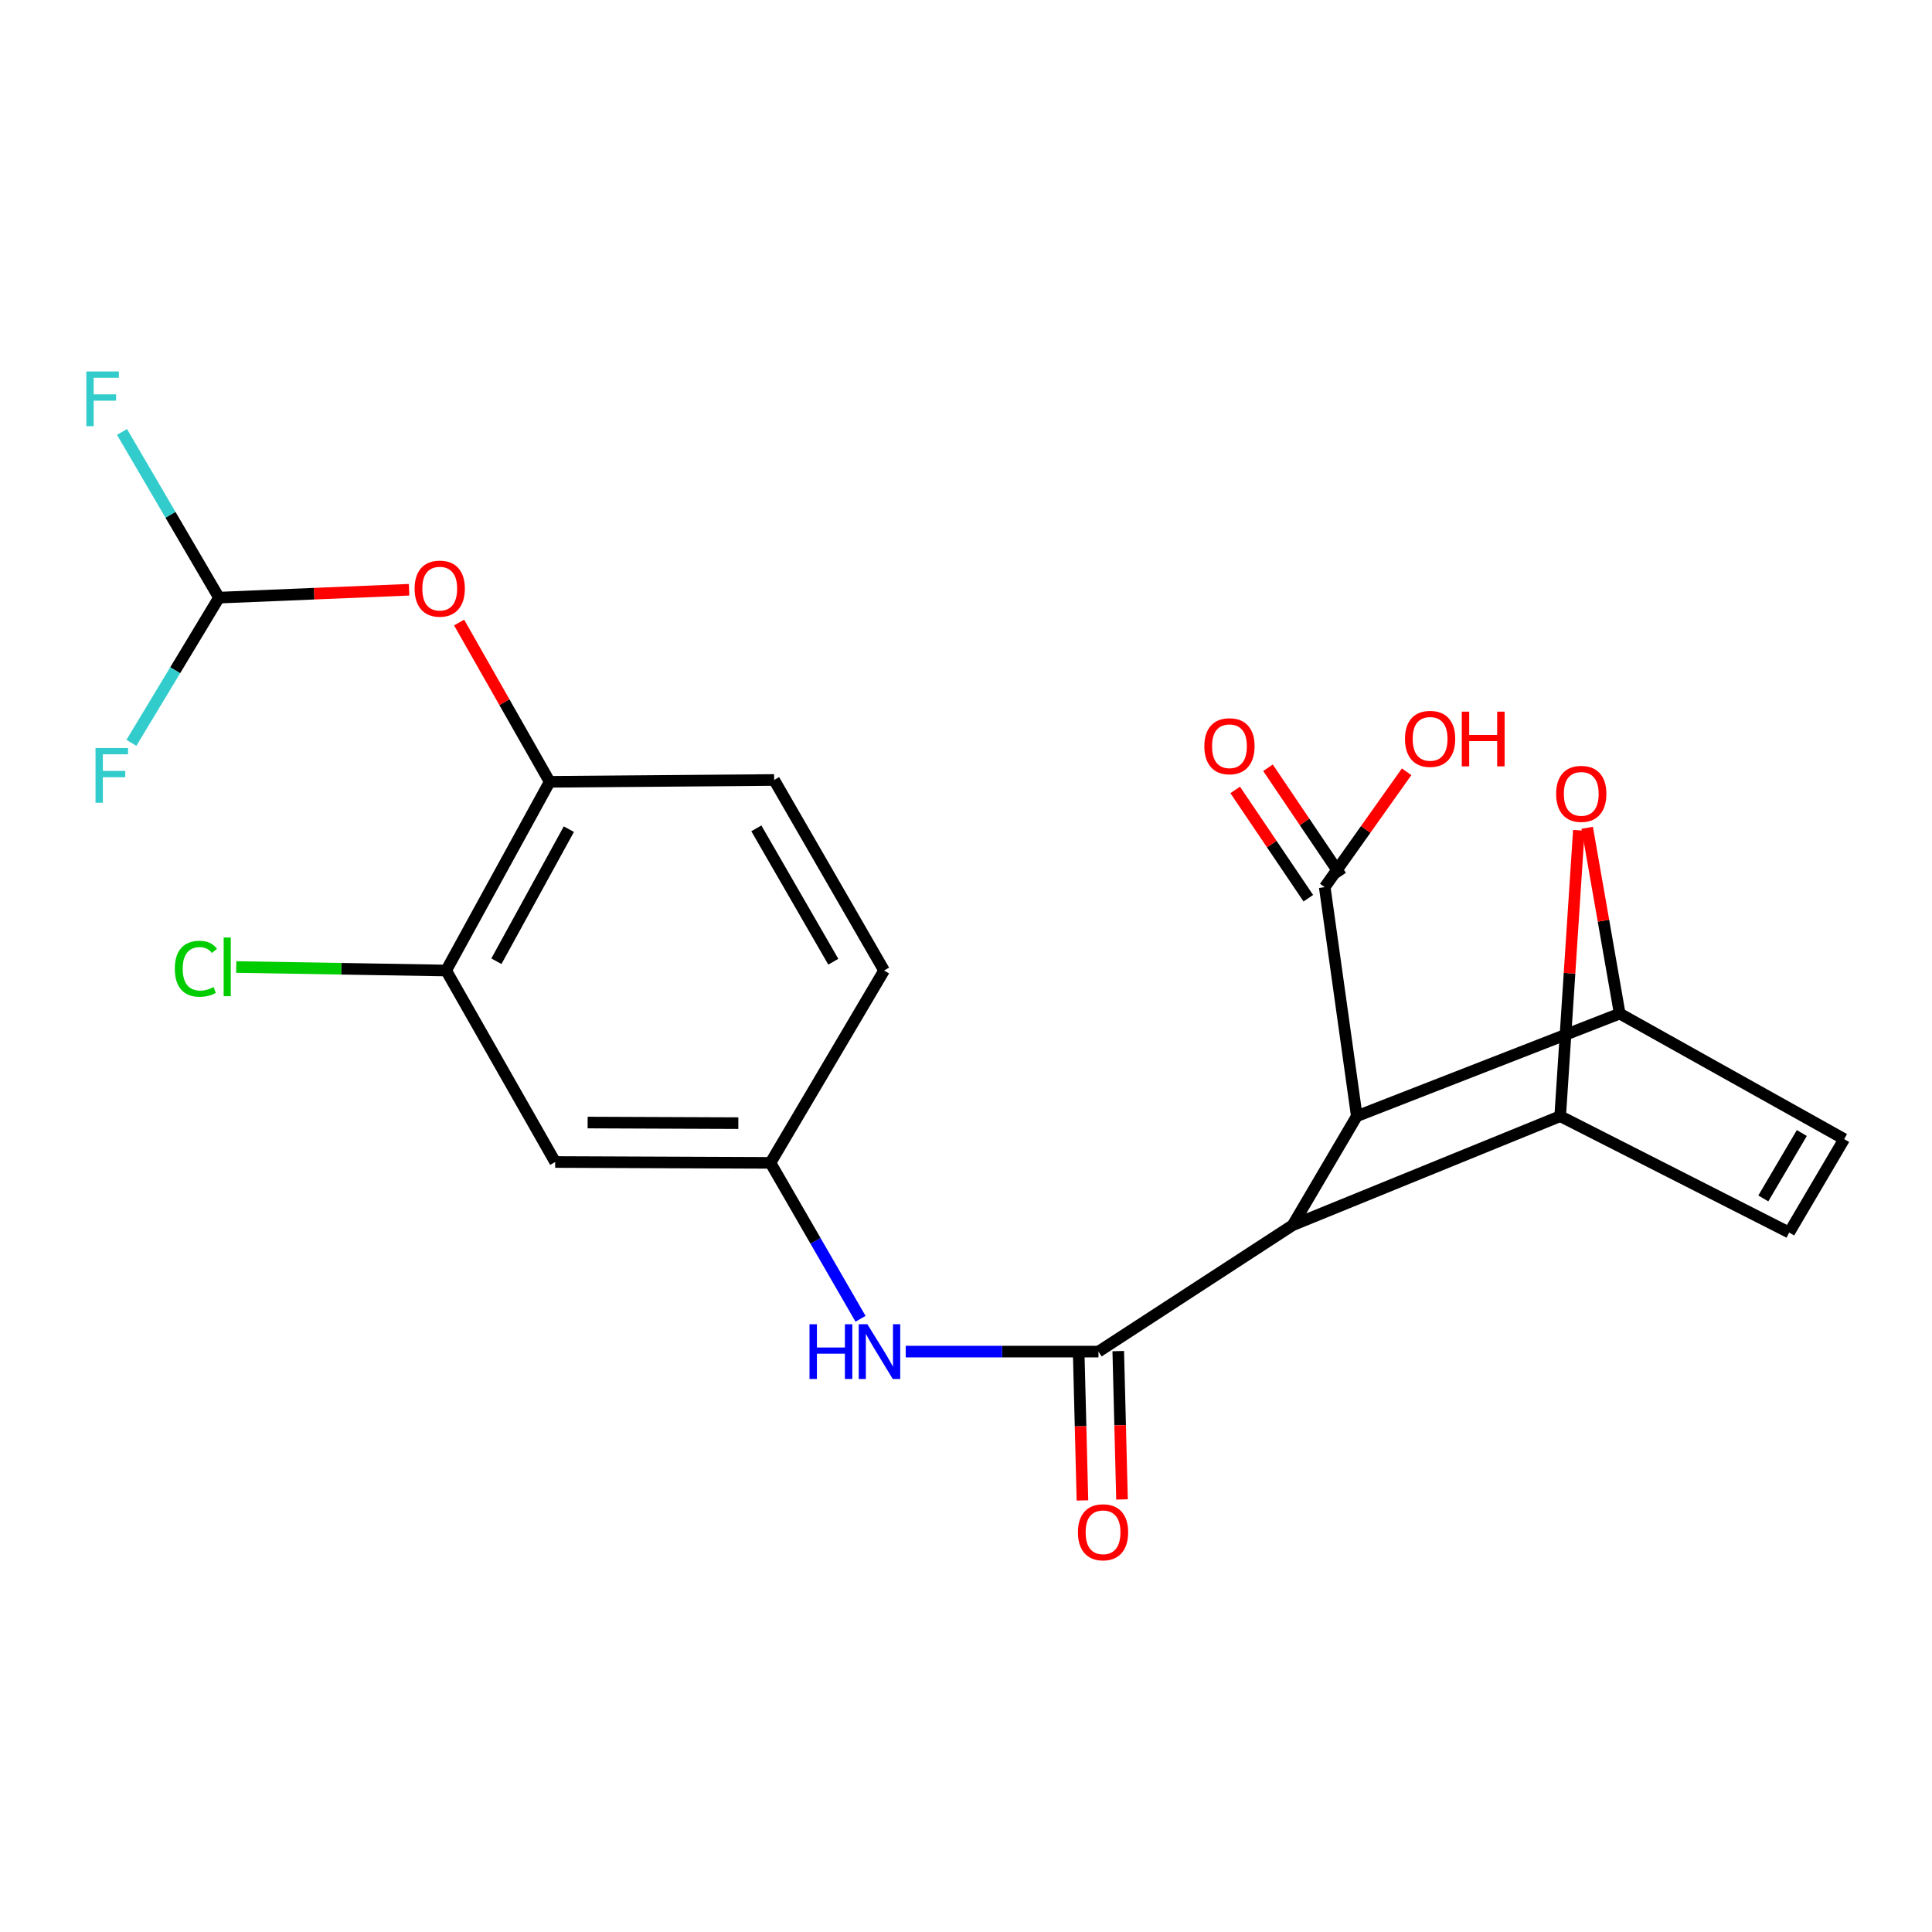 <?xml version='1.0' encoding='iso-8859-1'?>
<svg version='1.1' baseProfile='full'
              xmlns='http://www.w3.org/2000/svg'
                      xmlns:rdkit='http://www.rdkit.org/xml'
                      xmlns:xlink='http://www.w3.org/1999/xlink'
                  xml:space='preserve'
width='1000px' height='1000px' viewBox='0 0 1000 1000'>
<!-- END OF HEADER -->
<rect style='opacity:1.0;fill:#FFFFFF;stroke:none' width='1000' height='1000' x='0' y='0'> </rect>
<path class='bond-0' d='M 669.081,634.166 L 702.276,577.727' style='fill:none;fill-rule:evenodd;stroke:#000000;stroke-width:6px;stroke-linecap:butt;stroke-linejoin:miter;stroke-opacity:1' />
<path class='bond-1' d='M 669.081,634.166 L 568.565,699.587' style='fill:none;fill-rule:evenodd;stroke:#000000;stroke-width:6px;stroke-linecap:butt;stroke-linejoin:miter;stroke-opacity:1' />
<path class='bond-2' d='M 669.081,634.166 L 807.55,577.727' style='fill:none;fill-rule:evenodd;stroke:#000000;stroke-width:6px;stroke-linecap:butt;stroke-linejoin:miter;stroke-opacity:1' />
<path class='bond-3' d='M 702.276,577.727 L 838.354,524.634' style='fill:none;fill-rule:evenodd;stroke:#000000;stroke-width:6px;stroke-linecap:butt;stroke-linejoin:miter;stroke-opacity:1' />
<path class='bond-5' d='M 702.276,577.727 L 685.678,459.179' style='fill:none;fill-rule:evenodd;stroke:#000000;stroke-width:6px;stroke-linecap:butt;stroke-linejoin:miter;stroke-opacity:1' />
<path class='bond-6' d='M 568.565,699.587 L 518.679,699.587' style='fill:none;fill-rule:evenodd;stroke:#000000;stroke-width:6px;stroke-linecap:butt;stroke-linejoin:miter;stroke-opacity:1' />
<path class='bond-6' d='M 518.679,699.587 L 468.793,699.587' style='fill:none;fill-rule:evenodd;stroke:#0000FF;stroke-width:6px;stroke-linecap:butt;stroke-linejoin:miter;stroke-opacity:1' />
<path class='bond-15' d='M 558.323,699.847 L 559.296,738.237' style='fill:none;fill-rule:evenodd;stroke:#000000;stroke-width:6px;stroke-linecap:butt;stroke-linejoin:miter;stroke-opacity:1' />
<path class='bond-15' d='M 559.296,738.237 L 560.269,776.626' style='fill:none;fill-rule:evenodd;stroke:#FF0000;stroke-width:6px;stroke-linecap:butt;stroke-linejoin:miter;stroke-opacity:1' />
<path class='bond-15' d='M 578.807,699.328 L 579.78,737.718' style='fill:none;fill-rule:evenodd;stroke:#000000;stroke-width:6px;stroke-linecap:butt;stroke-linejoin:miter;stroke-opacity:1' />
<path class='bond-15' d='M 579.78,737.718 L 580.753,776.107' style='fill:none;fill-rule:evenodd;stroke:#FF0000;stroke-width:6px;stroke-linecap:butt;stroke-linejoin:miter;stroke-opacity:1' />
<path class='bond-4' d='M 807.55,577.727 L 812.384,503.745' style='fill:none;fill-rule:evenodd;stroke:#000000;stroke-width:6px;stroke-linecap:butt;stroke-linejoin:miter;stroke-opacity:1' />
<path class='bond-4' d='M 812.384,503.745 L 817.218,429.764' style='fill:none;fill-rule:evenodd;stroke:#FF0000;stroke-width:6px;stroke-linecap:butt;stroke-linejoin:miter;stroke-opacity:1' />
<path class='bond-7' d='M 807.55,577.727 L 926.075,637.957' style='fill:none;fill-rule:evenodd;stroke:#000000;stroke-width:6px;stroke-linecap:butt;stroke-linejoin:miter;stroke-opacity:1' />
<path class='bond-23' d='M 838.354,524.634 L 829.948,476.552' style='fill:none;fill-rule:evenodd;stroke:#000000;stroke-width:6px;stroke-linecap:butt;stroke-linejoin:miter;stroke-opacity:1' />
<path class='bond-23' d='M 829.948,476.552 L 821.541,428.471' style='fill:none;fill-rule:evenodd;stroke:#FF0000;stroke-width:6px;stroke-linecap:butt;stroke-linejoin:miter;stroke-opacity:1' />
<path class='bond-24' d='M 838.354,524.634 L 954.545,589.589' style='fill:none;fill-rule:evenodd;stroke:#000000;stroke-width:6px;stroke-linecap:butt;stroke-linejoin:miter;stroke-opacity:1' />
<path class='bond-16' d='M 694.169,453.445 L 675.24,425.419' style='fill:none;fill-rule:evenodd;stroke:#000000;stroke-width:6px;stroke-linecap:butt;stroke-linejoin:miter;stroke-opacity:1' />
<path class='bond-16' d='M 675.24,425.419 L 656.312,397.394' style='fill:none;fill-rule:evenodd;stroke:#FF0000;stroke-width:6px;stroke-linecap:butt;stroke-linejoin:miter;stroke-opacity:1' />
<path class='bond-16' d='M 677.188,464.913 L 658.26,436.888' style='fill:none;fill-rule:evenodd;stroke:#000000;stroke-width:6px;stroke-linecap:butt;stroke-linejoin:miter;stroke-opacity:1' />
<path class='bond-16' d='M 658.26,436.888 L 639.332,408.862' style='fill:none;fill-rule:evenodd;stroke:#FF0000;stroke-width:6px;stroke-linecap:butt;stroke-linejoin:miter;stroke-opacity:1' />
<path class='bond-21' d='M 685.678,459.179 L 706.873,429.323' style='fill:none;fill-rule:evenodd;stroke:#000000;stroke-width:6px;stroke-linecap:butt;stroke-linejoin:miter;stroke-opacity:1' />
<path class='bond-21' d='M 706.873,429.323 L 728.067,399.467' style='fill:none;fill-rule:evenodd;stroke:#FF0000;stroke-width:6px;stroke-linecap:butt;stroke-linejoin:miter;stroke-opacity:1' />
<path class='bond-14' d='M 445.411,682.607 L 422.101,642.251' style='fill:none;fill-rule:evenodd;stroke:#0000FF;stroke-width:6px;stroke-linecap:butt;stroke-linejoin:miter;stroke-opacity:1' />
<path class='bond-14' d='M 422.101,642.251 L 398.791,601.894' style='fill:none;fill-rule:evenodd;stroke:#000000;stroke-width:6px;stroke-linecap:butt;stroke-linejoin:miter;stroke-opacity:1' />
<path class='bond-8' d='M 926.075,637.957 L 954.545,589.589' style='fill:none;fill-rule:evenodd;stroke:#000000;stroke-width:6px;stroke-linecap:butt;stroke-linejoin:miter;stroke-opacity:1' />
<path class='bond-8' d='M 912.687,620.308 L 932.617,586.45' style='fill:none;fill-rule:evenodd;stroke:#000000;stroke-width:6px;stroke-linecap:butt;stroke-linejoin:miter;stroke-opacity:1' />
<path class='bond-9' d='M 284.512,404.664 L 230.93,502.334' style='fill:none;fill-rule:evenodd;stroke:#000000;stroke-width:6px;stroke-linecap:butt;stroke-linejoin:miter;stroke-opacity:1' />
<path class='bond-9' d='M 294.44,429.17 L 256.932,497.539' style='fill:none;fill-rule:evenodd;stroke:#000000;stroke-width:6px;stroke-linecap:butt;stroke-linejoin:miter;stroke-opacity:1' />
<path class='bond-12' d='M 284.512,404.664 L 261.074,363.446' style='fill:none;fill-rule:evenodd;stroke:#000000;stroke-width:6px;stroke-linecap:butt;stroke-linejoin:miter;stroke-opacity:1' />
<path class='bond-12' d='M 261.074,363.446 L 237.636,322.229' style='fill:none;fill-rule:evenodd;stroke:#FF0000;stroke-width:6px;stroke-linecap:butt;stroke-linejoin:miter;stroke-opacity:1' />
<path class='bond-25' d='M 284.512,404.664 L 400.692,403.719' style='fill:none;fill-rule:evenodd;stroke:#000000;stroke-width:6px;stroke-linecap:butt;stroke-linejoin:miter;stroke-opacity:1' />
<path class='bond-10' d='M 230.93,502.334 L 287.358,601.45' style='fill:none;fill-rule:evenodd;stroke:#000000;stroke-width:6px;stroke-linecap:butt;stroke-linejoin:miter;stroke-opacity:1' />
<path class='bond-18' d='M 230.93,502.334 L 176.606,501.428' style='fill:none;fill-rule:evenodd;stroke:#000000;stroke-width:6px;stroke-linecap:butt;stroke-linejoin:miter;stroke-opacity:1' />
<path class='bond-18' d='M 176.606,501.428 L 122.281,500.522' style='fill:none;fill-rule:evenodd;stroke:#00CC00;stroke-width:6px;stroke-linecap:butt;stroke-linejoin:miter;stroke-opacity:1' />
<path class='bond-11' d='M 287.358,601.45 L 398.791,601.894' style='fill:none;fill-rule:evenodd;stroke:#000000;stroke-width:6px;stroke-linecap:butt;stroke-linejoin:miter;stroke-opacity:1' />
<path class='bond-11' d='M 304.155,581.027 L 382.158,581.338' style='fill:none;fill-rule:evenodd;stroke:#000000;stroke-width:6px;stroke-linecap:butt;stroke-linejoin:miter;stroke-opacity:1' />
<path class='bond-13' d='M 211.747,305.25 L 162.543,307.294' style='fill:none;fill-rule:evenodd;stroke:#FF0000;stroke-width:6px;stroke-linecap:butt;stroke-linejoin:miter;stroke-opacity:1' />
<path class='bond-13' d='M 162.543,307.294 L 113.339,309.338' style='fill:none;fill-rule:evenodd;stroke:#000000;stroke-width:6px;stroke-linecap:butt;stroke-linejoin:miter;stroke-opacity:1' />
<path class='bond-19' d='M 113.339,309.338 L 90.677,346.916' style='fill:none;fill-rule:evenodd;stroke:#000000;stroke-width:6px;stroke-linecap:butt;stroke-linejoin:miter;stroke-opacity:1' />
<path class='bond-19' d='M 90.677,346.916 L 68.015,384.494' style='fill:none;fill-rule:evenodd;stroke:#33CCCC;stroke-width:6px;stroke-linecap:butt;stroke-linejoin:miter;stroke-opacity:1' />
<path class='bond-20' d='M 113.339,309.338 L 88.24,266.455' style='fill:none;fill-rule:evenodd;stroke:#000000;stroke-width:6px;stroke-linecap:butt;stroke-linejoin:miter;stroke-opacity:1' />
<path class='bond-20' d='M 88.24,266.455 L 63.141,223.572' style='fill:none;fill-rule:evenodd;stroke:#33CCCC;stroke-width:6px;stroke-linecap:butt;stroke-linejoin:miter;stroke-opacity:1' />
<path class='bond-22' d='M 398.791,601.894 L 457.599,502.334' style='fill:none;fill-rule:evenodd;stroke:#000000;stroke-width:6px;stroke-linecap:butt;stroke-linejoin:miter;stroke-opacity:1' />
<path class='bond-17' d='M 400.692,403.719 L 457.599,502.334' style='fill:none;fill-rule:evenodd;stroke:#000000;stroke-width:6px;stroke-linecap:butt;stroke-linejoin:miter;stroke-opacity:1' />
<path class='bond-17' d='M 391.481,428.752 L 431.315,497.783' style='fill:none;fill-rule:evenodd;stroke:#000000;stroke-width:6px;stroke-linecap:butt;stroke-linejoin:miter;stroke-opacity:1' />
<path  class='atom-5' d='M 805.456 410.902
Q 805.456 404.102, 808.816 400.302
Q 812.176 396.502, 818.456 396.502
Q 824.736 396.502, 828.096 400.302
Q 831.456 404.102, 831.456 410.902
Q 831.456 417.782, 828.056 421.702
Q 824.656 425.582, 818.456 425.582
Q 812.216 425.582, 808.816 421.702
Q 805.456 417.822, 805.456 410.902
M 818.456 422.382
Q 822.776 422.382, 825.096 419.502
Q 827.456 416.582, 827.456 410.902
Q 827.456 405.342, 825.096 402.542
Q 822.776 399.702, 818.456 399.702
Q 814.136 399.702, 811.776 402.502
Q 809.456 405.302, 809.456 410.902
Q 809.456 416.622, 811.776 419.502
Q 814.136 422.382, 818.456 422.382
' fill='#FF0000'/>
<path  class='atom-7' d='M 418.999 685.427
L 422.839 685.427
L 422.839 697.467
L 437.319 697.467
L 437.319 685.427
L 441.159 685.427
L 441.159 713.747
L 437.319 713.747
L 437.319 700.667
L 422.839 700.667
L 422.839 713.747
L 418.999 713.747
L 418.999 685.427
' fill='#0000FF'/>
<path  class='atom-7' d='M 448.959 685.427
L 458.239 700.427
Q 459.159 701.907, 460.639 704.587
Q 462.119 707.267, 462.199 707.427
L 462.199 685.427
L 465.959 685.427
L 465.959 713.747
L 462.079 713.747
L 452.119 697.347
Q 450.959 695.427, 449.719 693.227
Q 448.519 691.027, 448.159 690.347
L 448.159 713.747
L 444.479 713.747
L 444.479 685.427
L 448.959 685.427
' fill='#0000FF'/>
<path  class='atom-13' d='M 214.606 304.671
Q 214.606 297.871, 217.966 294.071
Q 221.326 290.271, 227.606 290.271
Q 233.886 290.271, 237.246 294.071
Q 240.606 297.871, 240.606 304.671
Q 240.606 311.551, 237.206 315.471
Q 233.806 319.351, 227.606 319.351
Q 221.366 319.351, 217.966 315.471
Q 214.606 311.591, 214.606 304.671
M 227.606 316.151
Q 231.926 316.151, 234.246 313.271
Q 236.606 310.351, 236.606 304.671
Q 236.606 299.111, 234.246 296.311
Q 231.926 293.471, 227.606 293.471
Q 223.286 293.471, 220.926 296.271
Q 218.606 299.071, 218.606 304.671
Q 218.606 310.391, 220.926 313.271
Q 223.286 316.151, 227.606 316.151
' fill='#FF0000'/>
<path  class='atom-16' d='M 557.933 793.103
Q 557.933 786.303, 561.293 782.503
Q 564.653 778.703, 570.933 778.703
Q 577.213 778.703, 580.573 782.503
Q 583.933 786.303, 583.933 793.103
Q 583.933 799.983, 580.533 803.903
Q 577.133 807.783, 570.933 807.783
Q 564.693 807.783, 561.293 803.903
Q 557.933 800.023, 557.933 793.103
M 570.933 804.583
Q 575.253 804.583, 577.573 801.703
Q 579.933 798.783, 579.933 793.103
Q 579.933 787.543, 577.573 784.743
Q 575.253 781.903, 570.933 781.903
Q 566.613 781.903, 564.253 784.703
Q 561.933 787.503, 561.933 793.103
Q 561.933 798.823, 564.253 801.703
Q 566.613 804.583, 570.933 804.583
' fill='#FF0000'/>
<path  class='atom-17' d='M 623.365 386.245
Q 623.365 379.445, 626.725 375.645
Q 630.085 371.845, 636.365 371.845
Q 642.645 371.845, 646.005 375.645
Q 649.365 379.445, 649.365 386.245
Q 649.365 393.125, 645.965 397.045
Q 642.565 400.925, 636.365 400.925
Q 630.125 400.925, 626.725 397.045
Q 623.365 393.165, 623.365 386.245
M 636.365 397.725
Q 640.685 397.725, 643.005 394.845
Q 645.365 391.925, 645.365 386.245
Q 645.365 380.685, 643.005 377.885
Q 640.685 375.045, 636.365 375.045
Q 632.045 375.045, 629.685 377.845
Q 627.365 380.645, 627.365 386.245
Q 627.365 391.965, 629.685 394.845
Q 632.045 397.725, 636.365 397.725
' fill='#FF0000'/>
<path  class='atom-19' d='M 90.487 501.424
Q 90.487 494.384, 93.767 490.704
Q 97.088 486.984, 103.367 486.984
Q 109.207 486.984, 112.327 491.104
L 109.687 493.264
Q 107.407 490.264, 103.367 490.264
Q 99.088 490.264, 96.808 493.144
Q 94.567 495.984, 94.567 501.424
Q 94.567 507.024, 96.888 509.904
Q 99.248 512.784, 103.807 512.784
Q 106.927 512.784, 110.567 510.904
L 111.687 513.904
Q 110.207 514.864, 107.967 515.424
Q 105.727 515.984, 103.247 515.984
Q 97.088 515.984, 93.767 512.224
Q 90.487 508.464, 90.487 501.424
' fill='#00CC00'/>
<path  class='atom-19' d='M 115.767 485.264
L 119.447 485.264
L 119.447 515.624
L 115.767 515.624
L 115.767 485.264
' fill='#00CC00'/>
<path  class='atom-20' d='M 49.435 387.18
L 66.275 387.18
L 66.275 390.42
L 53.236 390.42
L 53.236 399.02
L 64.835 399.02
L 64.835 402.3
L 53.236 402.3
L 53.236 415.5
L 49.435 415.5
L 49.435 387.18
' fill='#33CCCC'/>
<path  class='atom-21' d='M 44.689 192.271
L 61.529 192.271
L 61.529 195.511
L 48.489 195.511
L 48.489 204.111
L 60.089 204.111
L 60.089 207.391
L 48.489 207.391
L 48.489 220.591
L 44.689 220.591
L 44.689 192.271
' fill='#33CCCC'/>
<path  class='atom-22' d='M 727.217 382.432
Q 727.217 375.632, 730.577 371.832
Q 733.937 368.032, 740.217 368.032
Q 746.497 368.032, 749.857 371.832
Q 753.217 375.632, 753.217 382.432
Q 753.217 389.312, 749.817 393.232
Q 746.417 397.112, 740.217 397.112
Q 733.977 397.112, 730.577 393.232
Q 727.217 389.352, 727.217 382.432
M 740.217 393.912
Q 744.537 393.912, 746.857 391.032
Q 749.217 388.112, 749.217 382.432
Q 749.217 376.872, 746.857 374.072
Q 744.537 371.232, 740.217 371.232
Q 735.897 371.232, 733.537 374.032
Q 731.217 376.832, 731.217 382.432
Q 731.217 388.152, 733.537 391.032
Q 735.897 393.912, 740.217 393.912
' fill='#FF0000'/>
<path  class='atom-22' d='M 756.617 368.352
L 760.457 368.352
L 760.457 380.392
L 774.937 380.392
L 774.937 368.352
L 778.777 368.352
L 778.777 396.672
L 774.937 396.672
L 774.937 383.592
L 760.457 383.592
L 760.457 396.672
L 756.617 396.672
L 756.617 368.352
' fill='#FF0000'/>
</svg>
